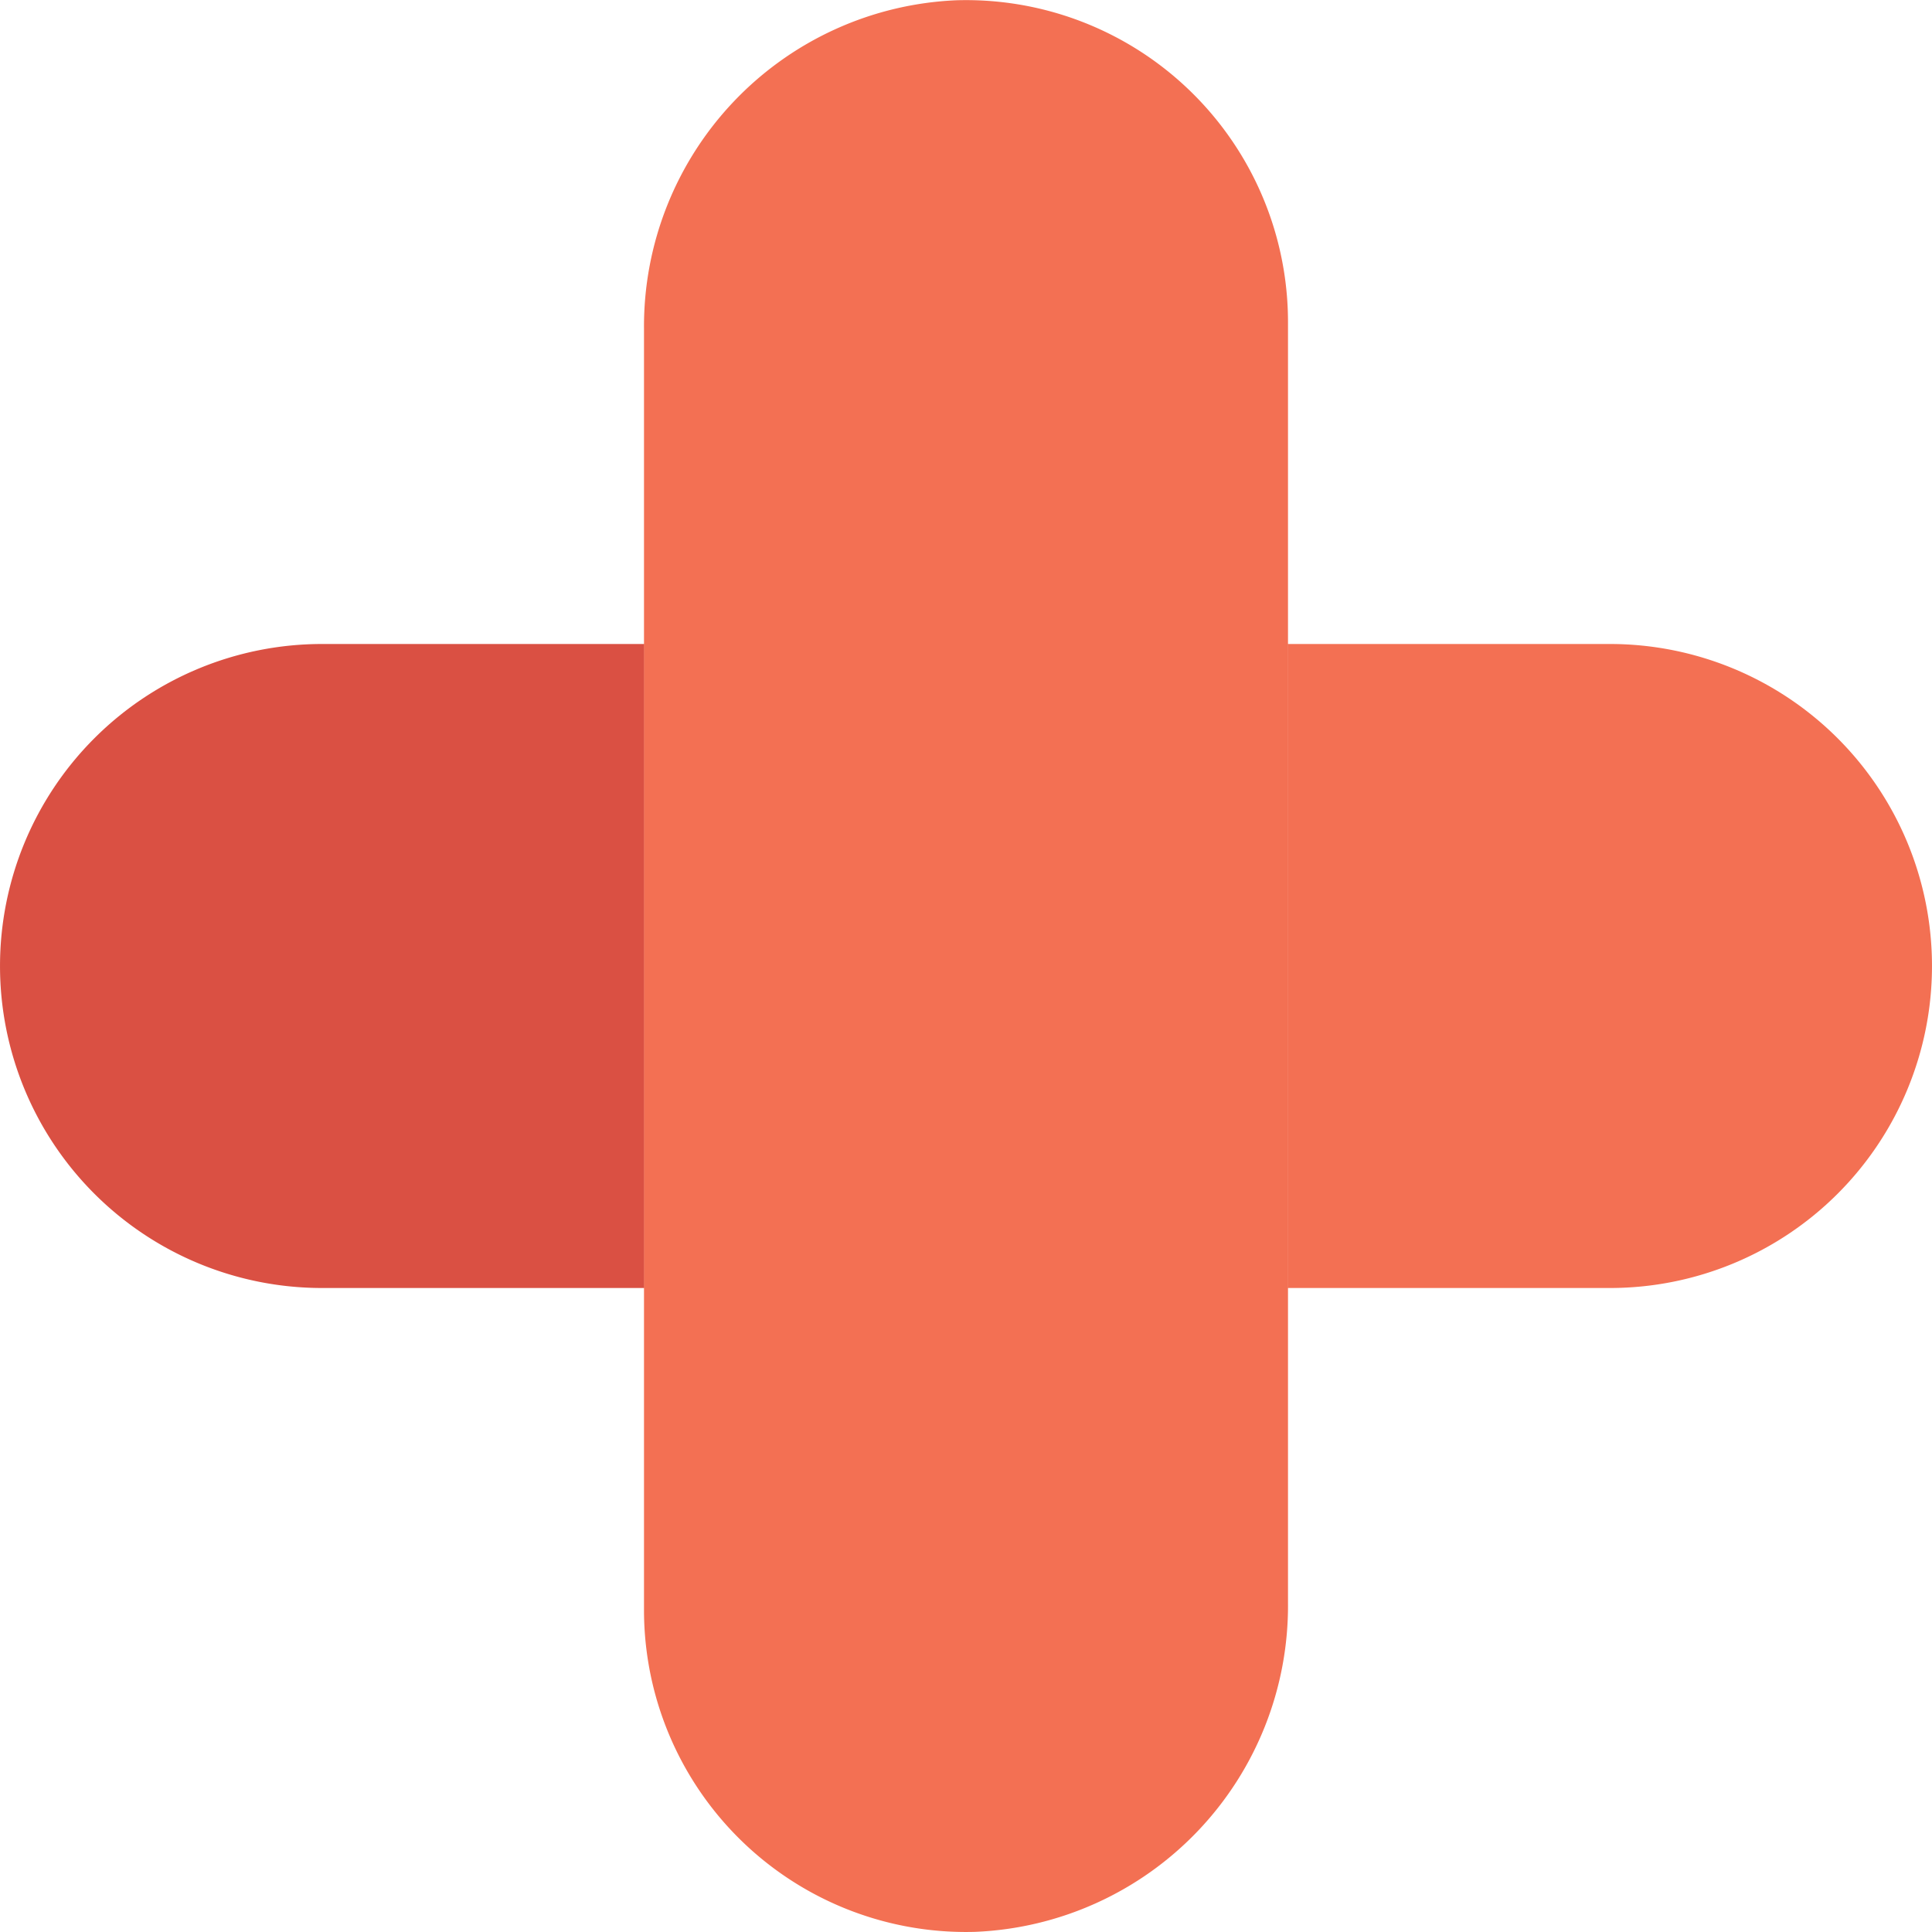 <svg xmlns="http://www.w3.org/2000/svg" xmlns:xlink="http://www.w3.org/1999/xlink" width="70.701" height="70.701" viewBox="0 0 70.701 70.701">
  <defs>
    <linearGradient id="linear-gradient" x1="-0.37" y1="3.136" x2="0.236" y2="2.53" gradientUnits="objectBoundingBox">
      <stop offset="0" stop-color="#da5043"/>
      <stop offset="1" stop-color="#f37053"/>
    </linearGradient>
    <linearGradient id="linear-gradient-2" x1="13.78" y1="-4.356" x2="14.386" y2="-4.962" xlink:href="#linear-gradient"/>
  </defs>
  <g id="Group_59" data-name="Group 59" transform="translate(0.009 0.009)">
    <path id="Path_87" data-name="Path 87" d="M80.257,11.774A11.784,11.784,0,0,0,68.142,0,11.943,11.943,0,0,0,56.69,12.02V47.125H80.257V11.774Z" transform="translate(-33.132 0)" fill="#f37053"/>
    <path id="Path_88" data-name="Path 88" d="M125.172,56.69H113.389V80.257h11.783a11.783,11.783,0,1,0,0-23.567Z" transform="translate(-66.264 -33.132)" fill="url(#linear-gradient)"/>
    <path id="Path_89" data-name="Path 89" d="M56.69,92.04A11.784,11.784,0,0,0,68.8,103.819,11.943,11.943,0,0,0,80.257,91.8V56.69H56.69V92.04Z" transform="translate(-33.132 -33.132)" fill="#f37053"/>
    <path id="Path_90" data-name="Path 90" d="M11.775,80.257H23.558V56.69H11.775a11.783,11.783,0,1,0,0,23.567Z" transform="translate(0 -33.132)" fill="url(#linear-gradient-2)"/>
  </g>
</svg>
